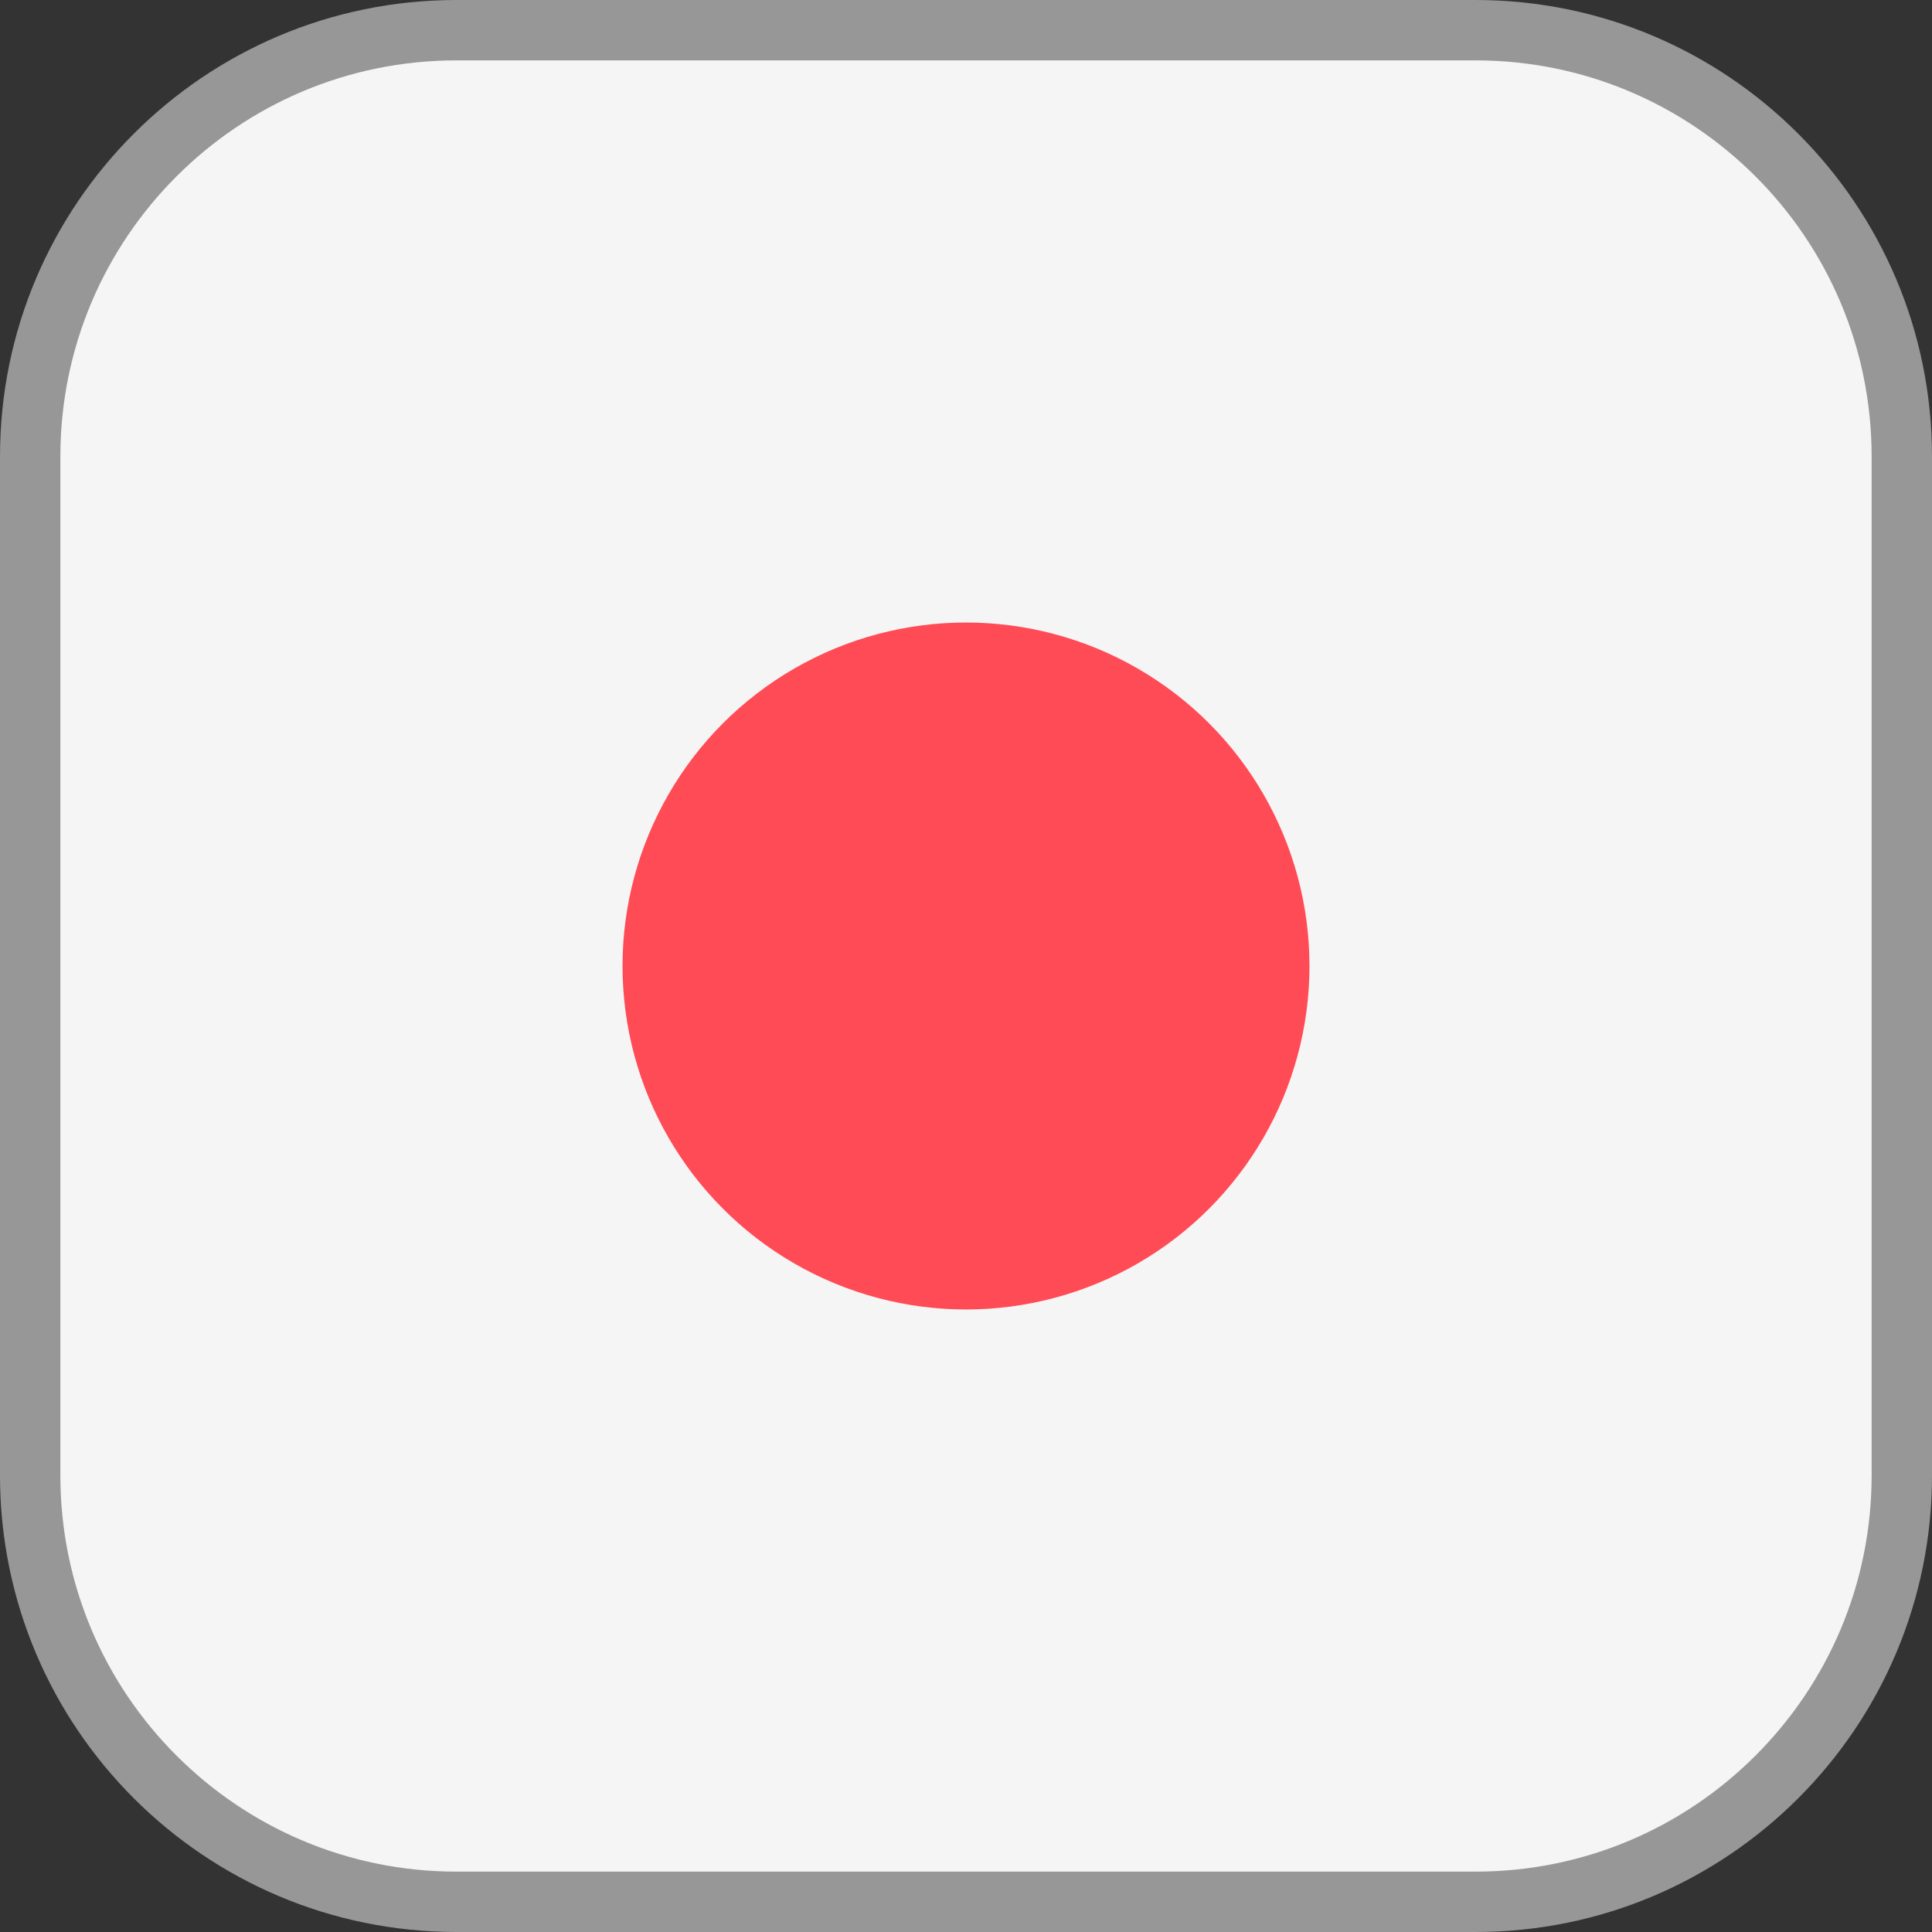 <?xml version="1.0" encoding="UTF-8"?>
<svg width="32px" height="32px" viewBox="0 0 32 32" version="1.1" xmlns="http://www.w3.org/2000/svg" xmlns:xlink="http://www.w3.org/1999/xlink">
    <rect x="0" y="0" width="32" height="32" fill="#333333" stroke="none"/>
    <title>063-japan</title>
    <g id="Homepage" stroke="none" stroke-width="1" fill="none" fill-rule="evenodd">
        <g id="cc-homepage-menu-open-desktop" transform="translate(-537, -594)" fill-rule="nonzero">
            <g id="Group-6" transform="translate(90, 595)">
                <g id="063-japan" transform="translate(448, 0)">
                    <path d="M23.438,-0.5 C25.388,-0.5 27.153,0.29 28.431,1.569 C29.71,2.847 30.5,4.612 30.5,6.562 L30.5,23.438 C30.5,25.388 29.71,27.153 28.431,28.431 C27.153,29.71 25.388,30.5 23.438,30.5 L6.562,30.5 C4.612,30.5 2.847,29.71 1.569,28.431 C0.29,27.153 -0.5,25.388 -0.5,23.438 L-0.5,6.562 C-0.5,4.612 0.29,2.847 1.569,1.569 C2.847,0.29 4.612,-0.5 6.562,-0.5 Z" id="Path" stroke="#979797" fill="#F5F5F5"></path>
                    <circle id="Oval" fill="#FF4B55" cx="15" cy="15" r="5.689"></circle>
                </g>
            </g>
        </g>
    </g>
</svg>